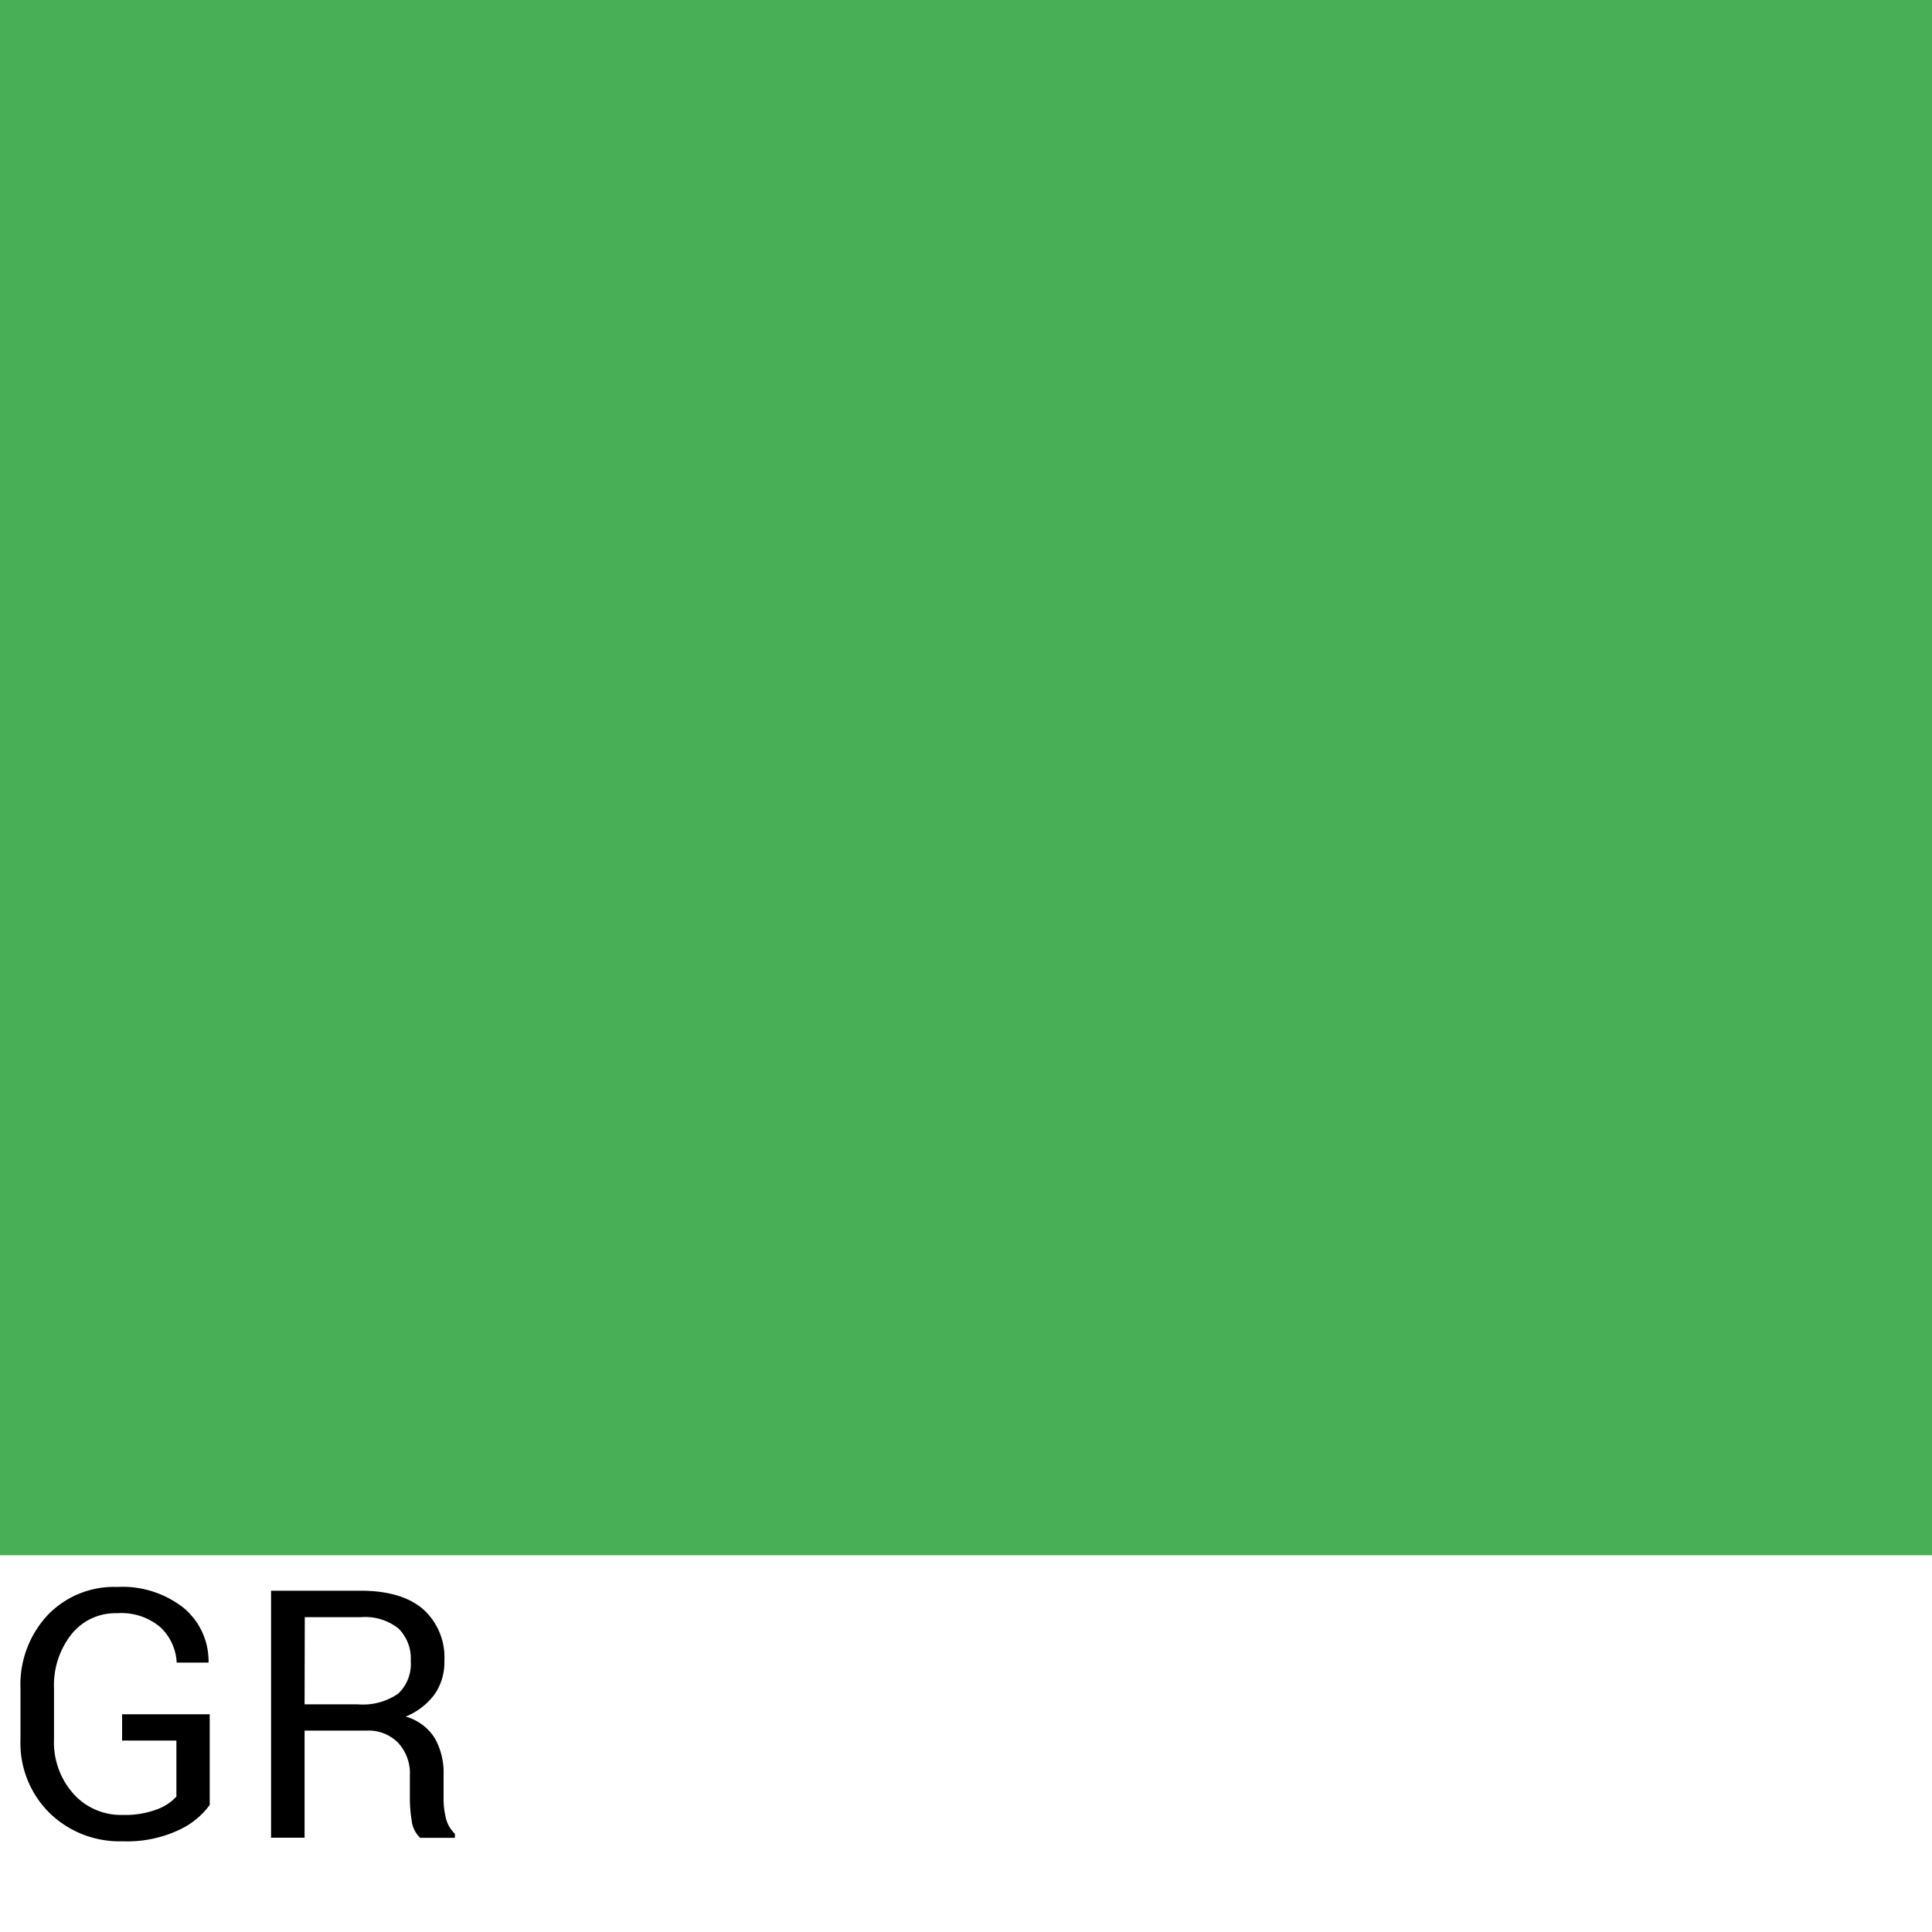 <svg xmlns="http://www.w3.org/2000/svg" viewBox="0 0 200 200"><title>finish_GR</title><g id="GR"><rect width="200" height="161" fill="#48af56"/><path d="M21.71,186.85a8.19,8.19,0,0,1-3.17,2.58,12.63,12.63,0,0,1-5.84,1.18,10.39,10.39,0,0,1-7.58-2.94,10.16,10.16,0,0,1-3-7.59v-5.27a10.56,10.56,0,0,1,2.79-7.59,9.51,9.51,0,0,1,7.21-2.94A10.25,10.25,0,0,1,19,166.44,7.17,7.17,0,0,1,21.59,172l0,.11h-3.3a5.36,5.36,0,0,0-1.7-3.67A6.25,6.25,0,0,0,12.11,167a5.81,5.81,0,0,0-4.73,2.2,8.52,8.52,0,0,0-1.79,5.57v5.3a8,8,0,0,0,2,5.61,6.59,6.59,0,0,0,5.1,2.2,9.35,9.35,0,0,0,3.57-.58,5,5,0,0,0,2-1.32v-5.8H12.64v-2.72h9.07Z"/><path d="M31.53,179.15v11.09H28.06V164.67h9.26q4.2,0,6.42,1.86A6.68,6.68,0,0,1,46,171.95a5.8,5.8,0,0,1-1,3.43,7,7,0,0,1-3,2.32,5.25,5.25,0,0,1,3,2.22,7.28,7.28,0,0,1,.92,3.81v2.41a8,8,0,0,0,.26,2.14,3.22,3.22,0,0,0,.91,1.55v.42H43.5a2.86,2.86,0,0,1-.88-1.76,14.52,14.52,0,0,1-.19-2.39v-2.34a4.63,4.63,0,0,0-1.21-3.34A4.29,4.29,0,0,0,38,179.15Zm0-2.72H37a6.44,6.44,0,0,0,4.23-1.11,4.24,4.24,0,0,0,1.29-3.39,4.37,4.37,0,0,0-1.26-3.34,5.54,5.54,0,0,0-3.91-1.18h-5.8Z"/></g></svg>